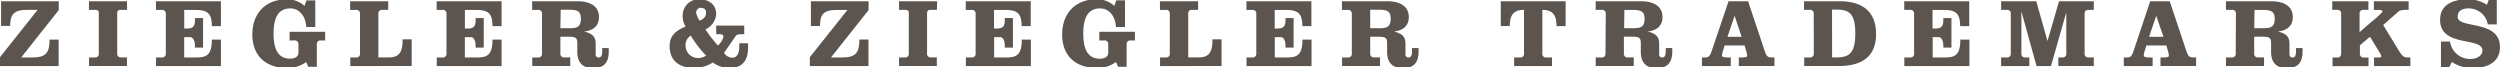 <svg id="Calque_1" data-name="Calque 1" xmlns="http://www.w3.org/2000/svg" viewBox="0 0 520 14"><defs><style>.cls-1{fill:#5c544e;}</style></defs><title>Plan de travail 1</title><path class="cls-1" d="M0,11.89,7.82,2.05H5.65C2.87,2.05,2.11,3,2.11,5.4H.22V.26h12V2.09L4.41,11.95H6.77c2.8,0,3.54-1,3.54-3.72h1.89v5.51H0Z"/><path class="cls-1" d="M26.43,2.05H25.17c-.51,0-.79.08-.79.81v8.27a.73.73,0,0,0,.79.81h1.24v1.79H18.52V11.95h1.24a.73.73,0,0,0,.79-.81V2.58c0-.35-.28-.53-.79-.53H18.5V.26h7.92Z"/><path class="cls-1" d="M34.49,2.87a.73.73,0,0,0-.79-.81H32.44V.26H45.95V5.43H44.06c0-2.93-1.14-3.37-3.74-3.37h-2V5.93h.63c1.18,0,1.6-.47,1.6-1.73V3.76h1.69V9.9H40.54V9.41c0-.75-.29-1.69-1-1.69H38.31v4.23h2.48c2.13,0,3.27-.45,3.27-3.72h1.89v5.51H32.46V11.95H33.7a.73.73,0,0,0,.79-.81Z"/><path class="cls-1" d="M67.63,8.41h-.94a.73.73,0,0,0-.79.81V13.9H64.13l-.45-1a6.57,6.57,0,0,1-4,1.24c-4.23,0-7.19-2.4-7.19-6.95S55.35-.14,59.68-.14a5.41,5.41,0,0,1,3.66,1.36L63.75.08h1.83V5.61H63.69c-.06-2-1.26-3.86-3.31-3.86C58,1.75,56.9,3.5,56.9,7s1.12,5.2,3.47,5.2c.77,0,1.71-.3,1.71-1.26V9.22a.73.73,0,0,0-.79-.81H60.23V6.62h7.4Z"/><path class="cls-1" d="M72.85,13.74V11.95h1.24a.73.73,0,0,0,.79-.81V2.87a.73.73,0,0,0-.79-.81H72.83V.26h7.92V2.05H79.49a.73.73,0,0,0-.79.81v9.08h2.22c2.44,0,2.82-1.57,2.82-3.76h1.89v5.55Z"/><path class="cls-1" d="M92.87,2.87a.73.73,0,0,0-.79-.81H90.82V.26h13.51V5.43h-1.89c0-2.93-1.14-3.37-3.74-3.37h-2V5.93h.63c1.18,0,1.6-.47,1.6-1.73V3.76h1.69V9.9H98.92V9.41c0-.75-.28-1.69-1-1.69H96.69v4.23h2.48c2.13,0,3.27-.45,3.27-3.72h1.89v5.51H90.84V11.95h1.24a.73.73,0,0,0,.79-.81Z"/><path class="cls-1" d="M112.74,2.87a.73.73,0,0,0-.79-.81h-1.26V.26h9.37c2.84,0,4.53,1.12,4.53,3.29,0,1.93-1.3,2.8-3.07,3v0c1.52.43,2.38.91,2.38,2.58v2.13a.6.6,0,0,0,.69.69c.53,0,.67-.63.67-1.26V10h1.36v.69c0,2-.69,3.48-3.31,3.48-1.93,0-3.23-1-3.23-3.33V9.14c0-1.22-.2-1.5-1.85-1.5h-1.67v3.49a.73.73,0,0,0,.79.81h1.26v1.79h-7.9V11.95h1.24a.73.73,0,0,0,.79-.81Zm3.82,3h2c1.5,0,2.26-.32,2.26-2s-.87-1.85-2.74-1.85h-1.46Z"/><path class="cls-1" d="M155.6,9V9.9c0,2.64-1.14,4.25-3.9,4.25A5.76,5.76,0,0,1,148.28,13a7.14,7.14,0,0,1-3.9,1.12c-3.74,0-5.1-2.11-5.1-4.49s1.42-3.25,3.33-4.13A3.83,3.83,0,0,1,142,3.17a3.33,3.33,0,0,1,3.47-3.31c2.09,0,3.5,1.18,3.5,3.07a3.83,3.83,0,0,1-2.24,3.19,28.27,28.27,0,0,0,2.62,3.37l.41-.49a3,3,0,0,0,.71-1.38c0-.39-.39-.51-.77-.51h-.73V5.32h5.83V7.11c-1.12,0-1.56,0-1.83.45L150.6,11a2.11,2.11,0,0,0,1.73,1c1,0,1.44-1,1.44-2.22V9Zm-13,.55a2.59,2.59,0,0,0,2.62,2.52,3,3,0,0,0,1.65-.51,22.53,22.53,0,0,1-3.19-4.15A2.3,2.3,0,0,0,142.6,9.59Zm3.21-7.95a1,1,0,0,0-1,1.1,3.84,3.84,0,0,0,.73,1.6c.77-.35,1.32-.75,1.32-1.67C146.9,2,146.5,1.65,145.81,1.65Z"/><path class="cls-1" d="M168.45,11.89l7.82-9.83h-2.17c-2.78,0-3.54.91-3.54,3.35h-1.89V.26h12V2.09l-7.82,9.86h2.36c2.8,0,3.54-1,3.54-3.72h1.89v5.51H168.45Z"/><path class="cls-1" d="M194.88,2.05h-1.26c-.51,0-.79.08-.79.81v8.27a.73.73,0,0,0,.79.81h1.24v1.79H187V11.95h1.24a.73.73,0,0,0,.79-.81V2.58c0-.35-.28-.53-.79-.53H187V.26h7.93Z"/><path class="cls-1" d="M202.93,2.87a.73.73,0,0,0-.79-.81h-1.26V.26h13.51V5.43H212.5c0-2.93-1.14-3.37-3.74-3.37h-2V5.93h.63c1.18,0,1.61-.47,1.61-1.73V3.76h1.69V9.9H209V9.41c0-.75-.28-1.69-1-1.69h-1.22v4.23h2.48c2.13,0,3.27-.45,3.27-3.72h1.89v5.51H200.9V11.95h1.24a.73.73,0,0,0,.79-.81Z"/><path class="cls-1" d="M236.07,8.41h-.94a.73.73,0,0,0-.79.81V13.9h-1.77l-.45-1a6.57,6.57,0,0,1-4,1.24c-4.23,0-7.19-2.4-7.19-6.95s2.87-7.34,7.19-7.34a5.41,5.41,0,0,1,3.66,1.36l.41-1.14H234V5.61h-1.89c-.06-2-1.26-3.86-3.31-3.86-2.36,0-3.48,1.75-3.48,5.26s1.12,5.2,3.48,5.2c.77,0,1.71-.3,1.71-1.26V9.22a.73.73,0,0,0-.79-.81h-1.06V6.62h7.4Z"/><path class="cls-1" d="M241.29,13.74V11.95h1.24a.73.73,0,0,0,.79-.81V2.87a.73.73,0,0,0-.79-.81h-1.26V.26h7.93V2.05h-1.26a.73.73,0,0,0-.79.81v9.08h2.21c2.44,0,2.83-1.57,2.83-3.76h1.89v5.55Z"/><path class="cls-1" d="M261.31,2.87a.73.73,0,0,0-.79-.81h-1.26V.26h13.51V5.43h-1.89c0-2.93-1.14-3.37-3.74-3.37h-2V5.93h.63c1.18,0,1.61-.47,1.61-1.73V3.76h1.69V9.9h-1.69V9.41c0-.75-.28-1.69-1-1.69h-1.22v4.23h2.48c2.13,0,3.27-.45,3.27-3.72h1.89v5.51H259.28V11.95h1.24a.73.73,0,0,0,.79-.81Z"/><path class="cls-1" d="M281.18,2.87a.73.73,0,0,0-.79-.81h-1.26V.26h9.37c2.84,0,4.53,1.12,4.53,3.29,0,1.93-1.3,2.8-3.07,3v0c1.52.43,2.38.91,2.38,2.58v2.13a.6.6,0,0,0,.69.69c.53,0,.67-.63.67-1.26V10h1.36v.69c0,2-.69,3.48-3.31,3.48-1.93,0-3.23-1-3.23-3.33V9.14c0-1.22-.2-1.5-1.85-1.5H285v3.49a.73.73,0,0,0,.79.81h1.26v1.79h-7.9V11.95h1.24a.73.73,0,0,0,.79-.81Zm3.82,3h2c1.5,0,2.26-.32,2.26-2s-.87-1.85-2.74-1.85H285Z"/><path class="cls-1" d="M312.16,5.43V.26h13.49V5.43h-1.89c0-2.07-.61-3.37-2.95-3.37v9.08a.73.73,0,0,0,.79.81h1.22v1.79h-7.88V11.95h1.26a.73.73,0,0,0,.79-.81V2.05c-2.34,0-2.95,1.3-2.95,3.37Z"/><path class="cls-1" d="M334,2.86a.73.73,0,0,0-.79-.81H331.9V.26h9.37c2.84,0,4.53,1.12,4.53,3.29,0,1.93-1.3,2.8-3.07,3v0c1.52.43,2.38.91,2.38,2.58v2.13a.6.6,0,0,0,.69.69c.53,0,.67-.63.67-1.26V10h1.36v.69c0,2-.69,3.48-3.31,3.48-1.93,0-3.23-1-3.23-3.33V9.14c0-1.22-.21-1.51-1.85-1.51h-1.67v3.5a.73.73,0,0,0,.79.81h1.26v1.79h-7.91V11.95h1.24a.73.73,0,0,0,.79-.81Zm3.82,3h2c1.5,0,2.25-.32,2.25-1.95s-.87-1.85-2.74-1.85h-1.46Z"/><path class="cls-1" d="M363.6.26,367,10.42c.4,1.24.69,1.52,1.4,1.52h.69v1.79h-7.42V11.95h.61c.61,0,1.12-.08,1.12-.31a2.69,2.69,0,0,0-.1-.73l-.43-1.46h-4.15l-.24.81a4.61,4.61,0,0,0-.31,1.3c0,.33.71.39,1.26.39H360v1.79h-6V11.95h.69c.71,0,1-.28,1.4-1.52L359.54.26Zm-4.29,7.4h2.95l-1.46-4.37h0Z"/><path class="cls-1" d="M377.26,2.86a.73.73,0,0,0-.8-.81h-1.22V.26h7.38c4.61,0,7.6,2,7.6,6.85,0,4.63-2.93,6.62-7.72,6.62h-7.23V11.95h1.2a.73.73,0,0,0,.8-.81Zm3.82,9.08H382c2.68,0,3.9-.94,3.9-5s-1.22-4.94-3.9-4.94h-.94Z"/><path class="cls-1" d="M398.13,2.86a.73.73,0,0,0-.79-.81h-1.26V.26H409.6V5.43h-1.89c0-2.93-1.14-3.37-3.74-3.37h-2V5.93h.63c1.18,0,1.61-.47,1.61-1.73V3.76h1.69V9.9h-1.69V9.41c0-.75-.29-1.69-1-1.69H402v4.23h2.48c2.13,0,3.27-.45,3.27-3.72h1.89v5.51H396.1V11.95h1.24a.73.73,0,0,0,.79-.81Z"/><path class="cls-1" d="M423.54.26l2.34,8.27h0l2.4-8.27h7.23V2.05h-1.12a.73.73,0,0,0-.79.81v8.27a.73.73,0,0,0,.79.81h1.12v1.79h-7.38V11.95H429a.73.73,0,0,0,.79-.81V2.56h0l-3.19,11.18h-3L420.45,2.36h0v8.78a.73.73,0,0,0,.79.81h.86v1.79h-5.87V11.95h1.22a.73.73,0,0,0,.79-.81V2.86a.73.73,0,0,0-.79-.81h-1.22V.26Z"/><path class="cls-1" d="M451.3.26l3.4,10.16c.41,1.24.69,1.52,1.4,1.52h.69v1.79h-7.41V11.95H450c.61,0,1.12-.08,1.12-.31a2.74,2.74,0,0,0-.1-.73l-.42-1.46h-4.15l-.24.81a4.54,4.54,0,0,0-.31,1.3c0,.33.71.39,1.26.39h.59v1.79h-6V11.95h.69c.71,0,1-.28,1.4-1.52L447.24.26ZM447,7.66H450L448.5,3.29h0Z"/><path class="cls-1" d="M465.07,2.86a.73.73,0,0,0-.79-.81H463V.26h9.37c2.84,0,4.53,1.12,4.53,3.29,0,1.93-1.3,2.8-3.07,3v0c1.52.43,2.38.91,2.38,2.58v2.13c0,.39.14.69.69.69s.67-.63.67-1.26V10h1.36v.69c0,2-.69,3.48-3.31,3.48-1.93,0-3.23-1-3.23-3.33V9.14c0-1.22-.2-1.51-1.85-1.51h-1.67v3.5a.73.73,0,0,0,.79.81h1.26v1.79H463V11.95h1.24a.73.73,0,0,0,.79-.81Zm3.82,3h2c1.5,0,2.25-.32,2.25-1.95s-.87-1.85-2.74-1.85h-1.46Z"/><path class="cls-1" d="M501,.26V2.05c-1.26,0-1.77,0-2.3.51l-3,2.64,3.41,5.57c.63,1,1.06,1.18,1.54,1.18h.71v1.79h-7.56V11.95h.73c.39,0,.79,0,.79-.22a2,2,0,0,0-.36-.81l-2-3.27-2.1,1.77v1.73a.73.73,0,0,0,.79.81h1v1.79h-7.48V11.95h1a.73.73,0,0,0,.79-.81V2.86a.73.73,0,0,0-.79-.81h-1.06V.26h7.52V2.05h-1.05a.73.73,0,0,0-.79.81V6.69l2.48-2.16a15.72,15.72,0,0,0,2.3-2.09c0-.36-.51-.38-1-.38h-.8V.26Z"/><path class="cls-1" d="M519.33,5.08h-1.87a4,4,0,0,0-4-3.33c-1.18,0-2.27.39-2.27,1.75,0,2.56,8.8.51,8.8,6.3,0,3.25-2.81,4.35-5.61,4.35A7.43,7.43,0,0,1,510,12.88L509.43,14h-1.71V8.64h1.89A4.19,4.19,0,0,0,514,12.25c1.06,0,2.34-.59,2.34-1.75,0-2.91-8.8-.55-8.8-6.38,0-3.35,3-4.27,5.83-4.27A7.24,7.24,0,0,1,517.28,1l.36-1h1.69Z"/></svg>